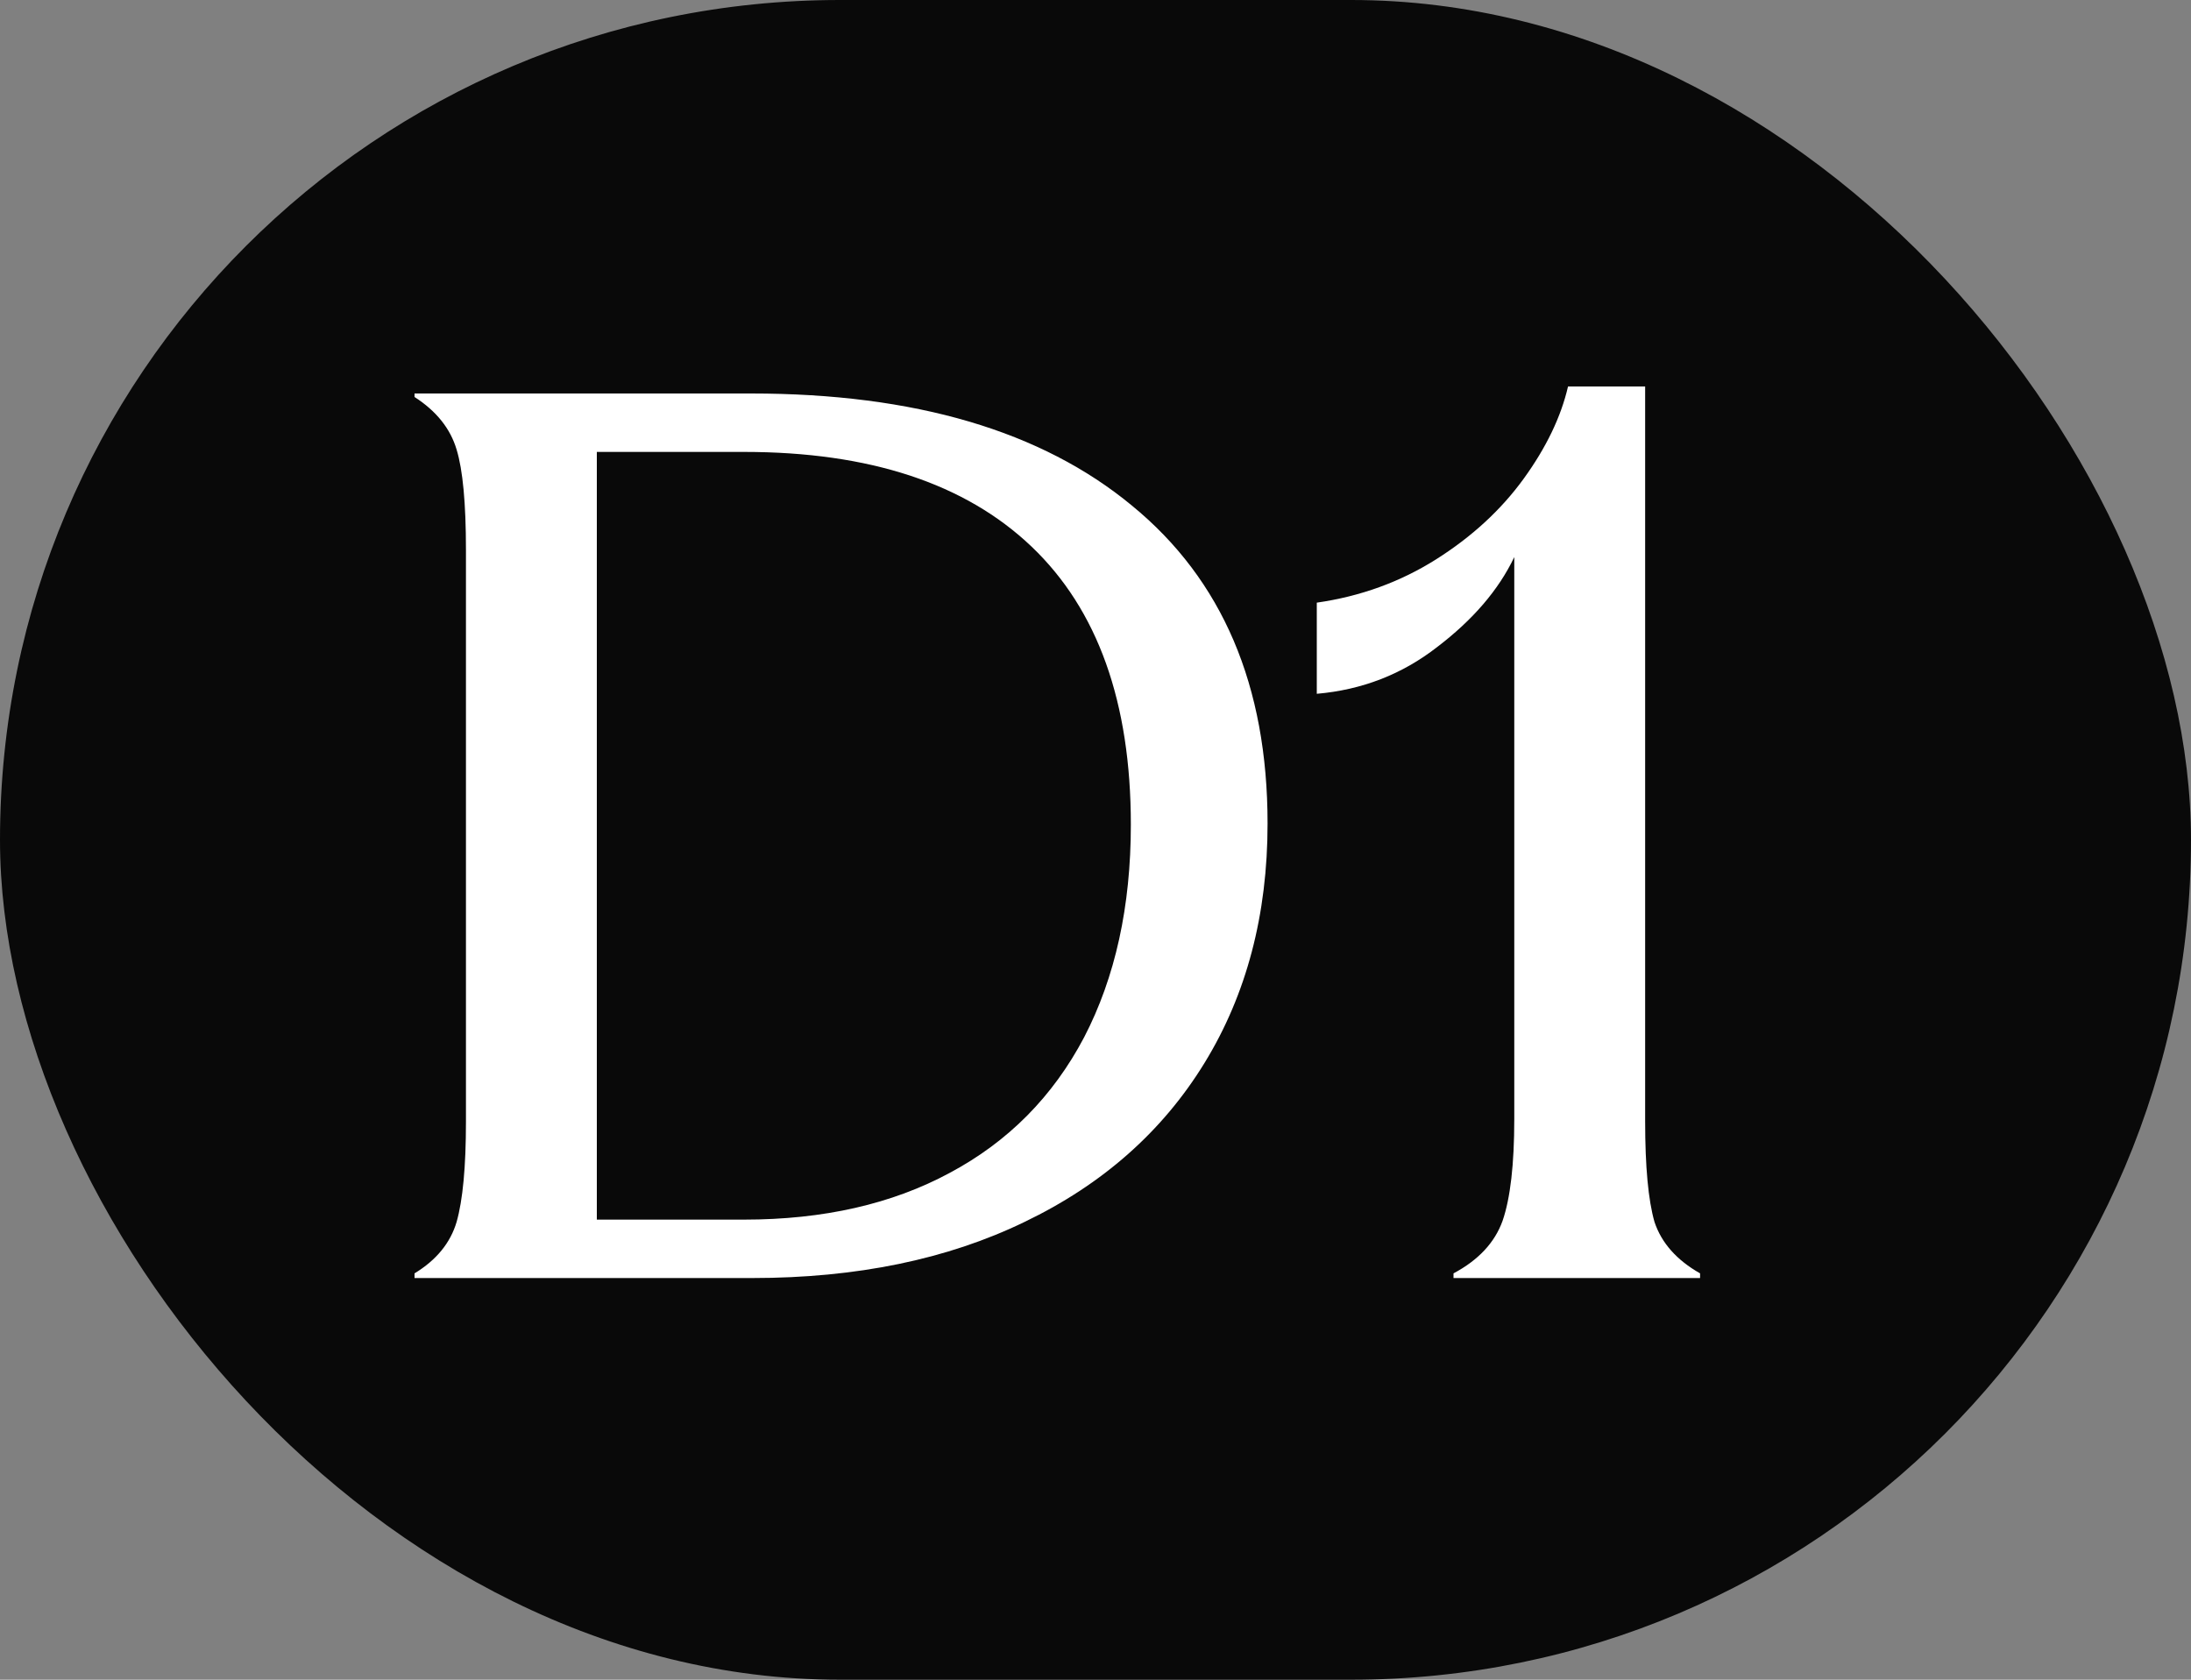 <svg width="60" height="46" viewBox="0 0 60 46" fill="none" xmlns="http://www.w3.org/2000/svg">
<rect x="0" y="0" width="60" height="46" fill="#808080" stroke="none"/>
<g clip-path="url(#clip0_990_3734)">
<rect width="60" height="46" rx="23" fill="#090909"/>
<path d="M11.352 34.872C11.949 34.509 12.333 34.04 12.504 33.464C12.674 32.867 12.76 31.949 12.76 30.712V15.064C12.76 13.784 12.674 12.867 12.504 12.312C12.333 11.736 11.949 11.256 11.352 10.872V10.776H20.568C25.048 10.776 28.525 11.8 31 13.848C33.474 15.875 34.712 18.776 34.712 22.552C34.712 25.048 34.136 27.235 32.984 29.112C31.832 30.989 30.189 32.44 28.056 33.464C25.944 34.488 23.458 35 20.6 35H11.352V34.872ZM20.376 33.4C22.552 33.4 24.429 32.973 26.008 32.12C27.608 31.267 28.834 30.029 29.688 28.408C30.541 26.765 30.968 24.824 30.968 22.584C30.968 19.235 30.061 16.696 28.248 14.968C26.434 13.24 23.81 12.376 20.376 12.376H16.344V33.4H20.376ZM39.804 34.872C40.486 34.509 40.934 34.029 41.148 33.432C41.361 32.813 41.468 31.885 41.468 30.648V15.256C41.041 16.152 40.337 16.973 39.356 17.72C38.396 18.467 37.297 18.893 36.06 19V16.504C37.254 16.333 38.342 15.939 39.324 15.32C40.305 14.701 41.105 13.965 41.724 13.112C42.342 12.259 42.748 11.416 42.94 10.584H45.052V30.712C45.052 31.949 45.137 32.867 45.308 33.464C45.5 34.04 45.916 34.509 46.556 34.872V35H39.804V34.872Z" fill="white"/>
</g>
<defs>
<clipPath id="clip0_990_3734">
<rect width="60" height="46" fill="white"/>
</clipPath>
</defs>
</svg>
